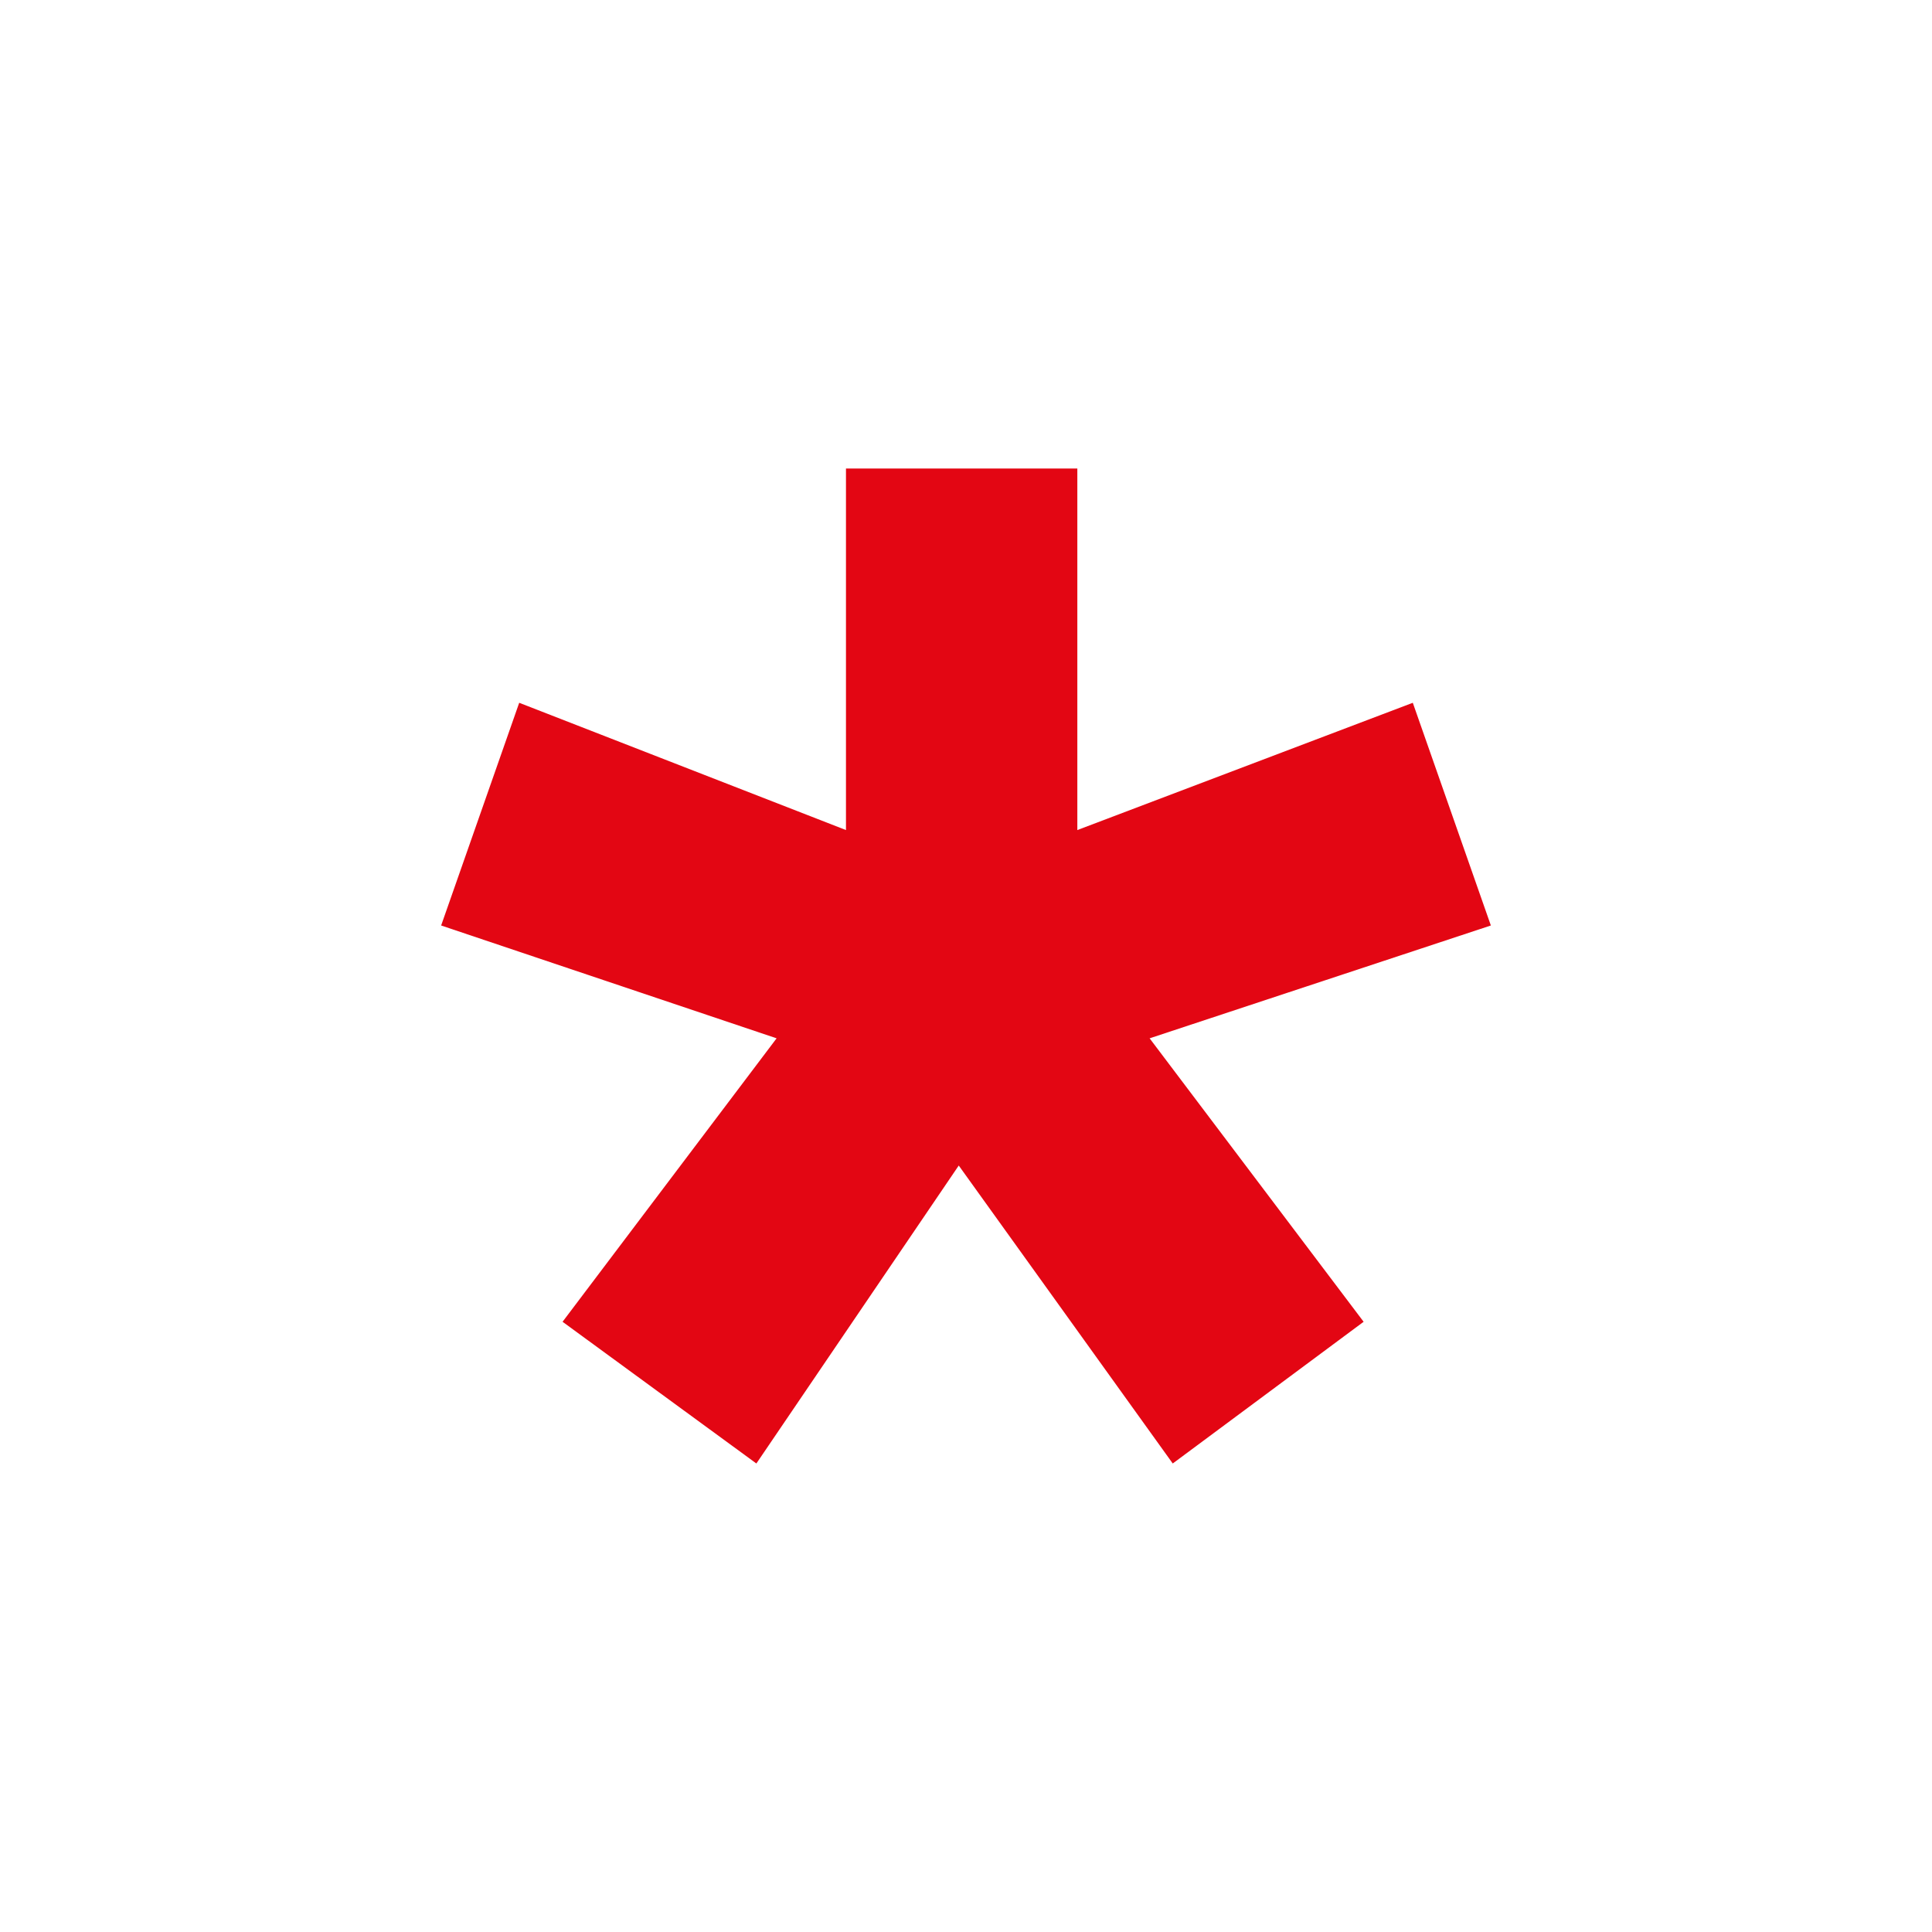 <svg xmlns="http://www.w3.org/2000/svg" fill="none" viewBox="0 0 2400 2400">
  <path fill="#E30613" d="M1755.03 873.025 1852 1149.68l-423.9 140.16 265.84 352.12L1456.83 1818l-265.84-370.13L939.591 1818 698.84 1641.96l265.89-352.12L548 1149.68l96.977-276.655L1050.9 1031.13V582h287.4v449.13l416.73-158.105Z"/>
</svg>
